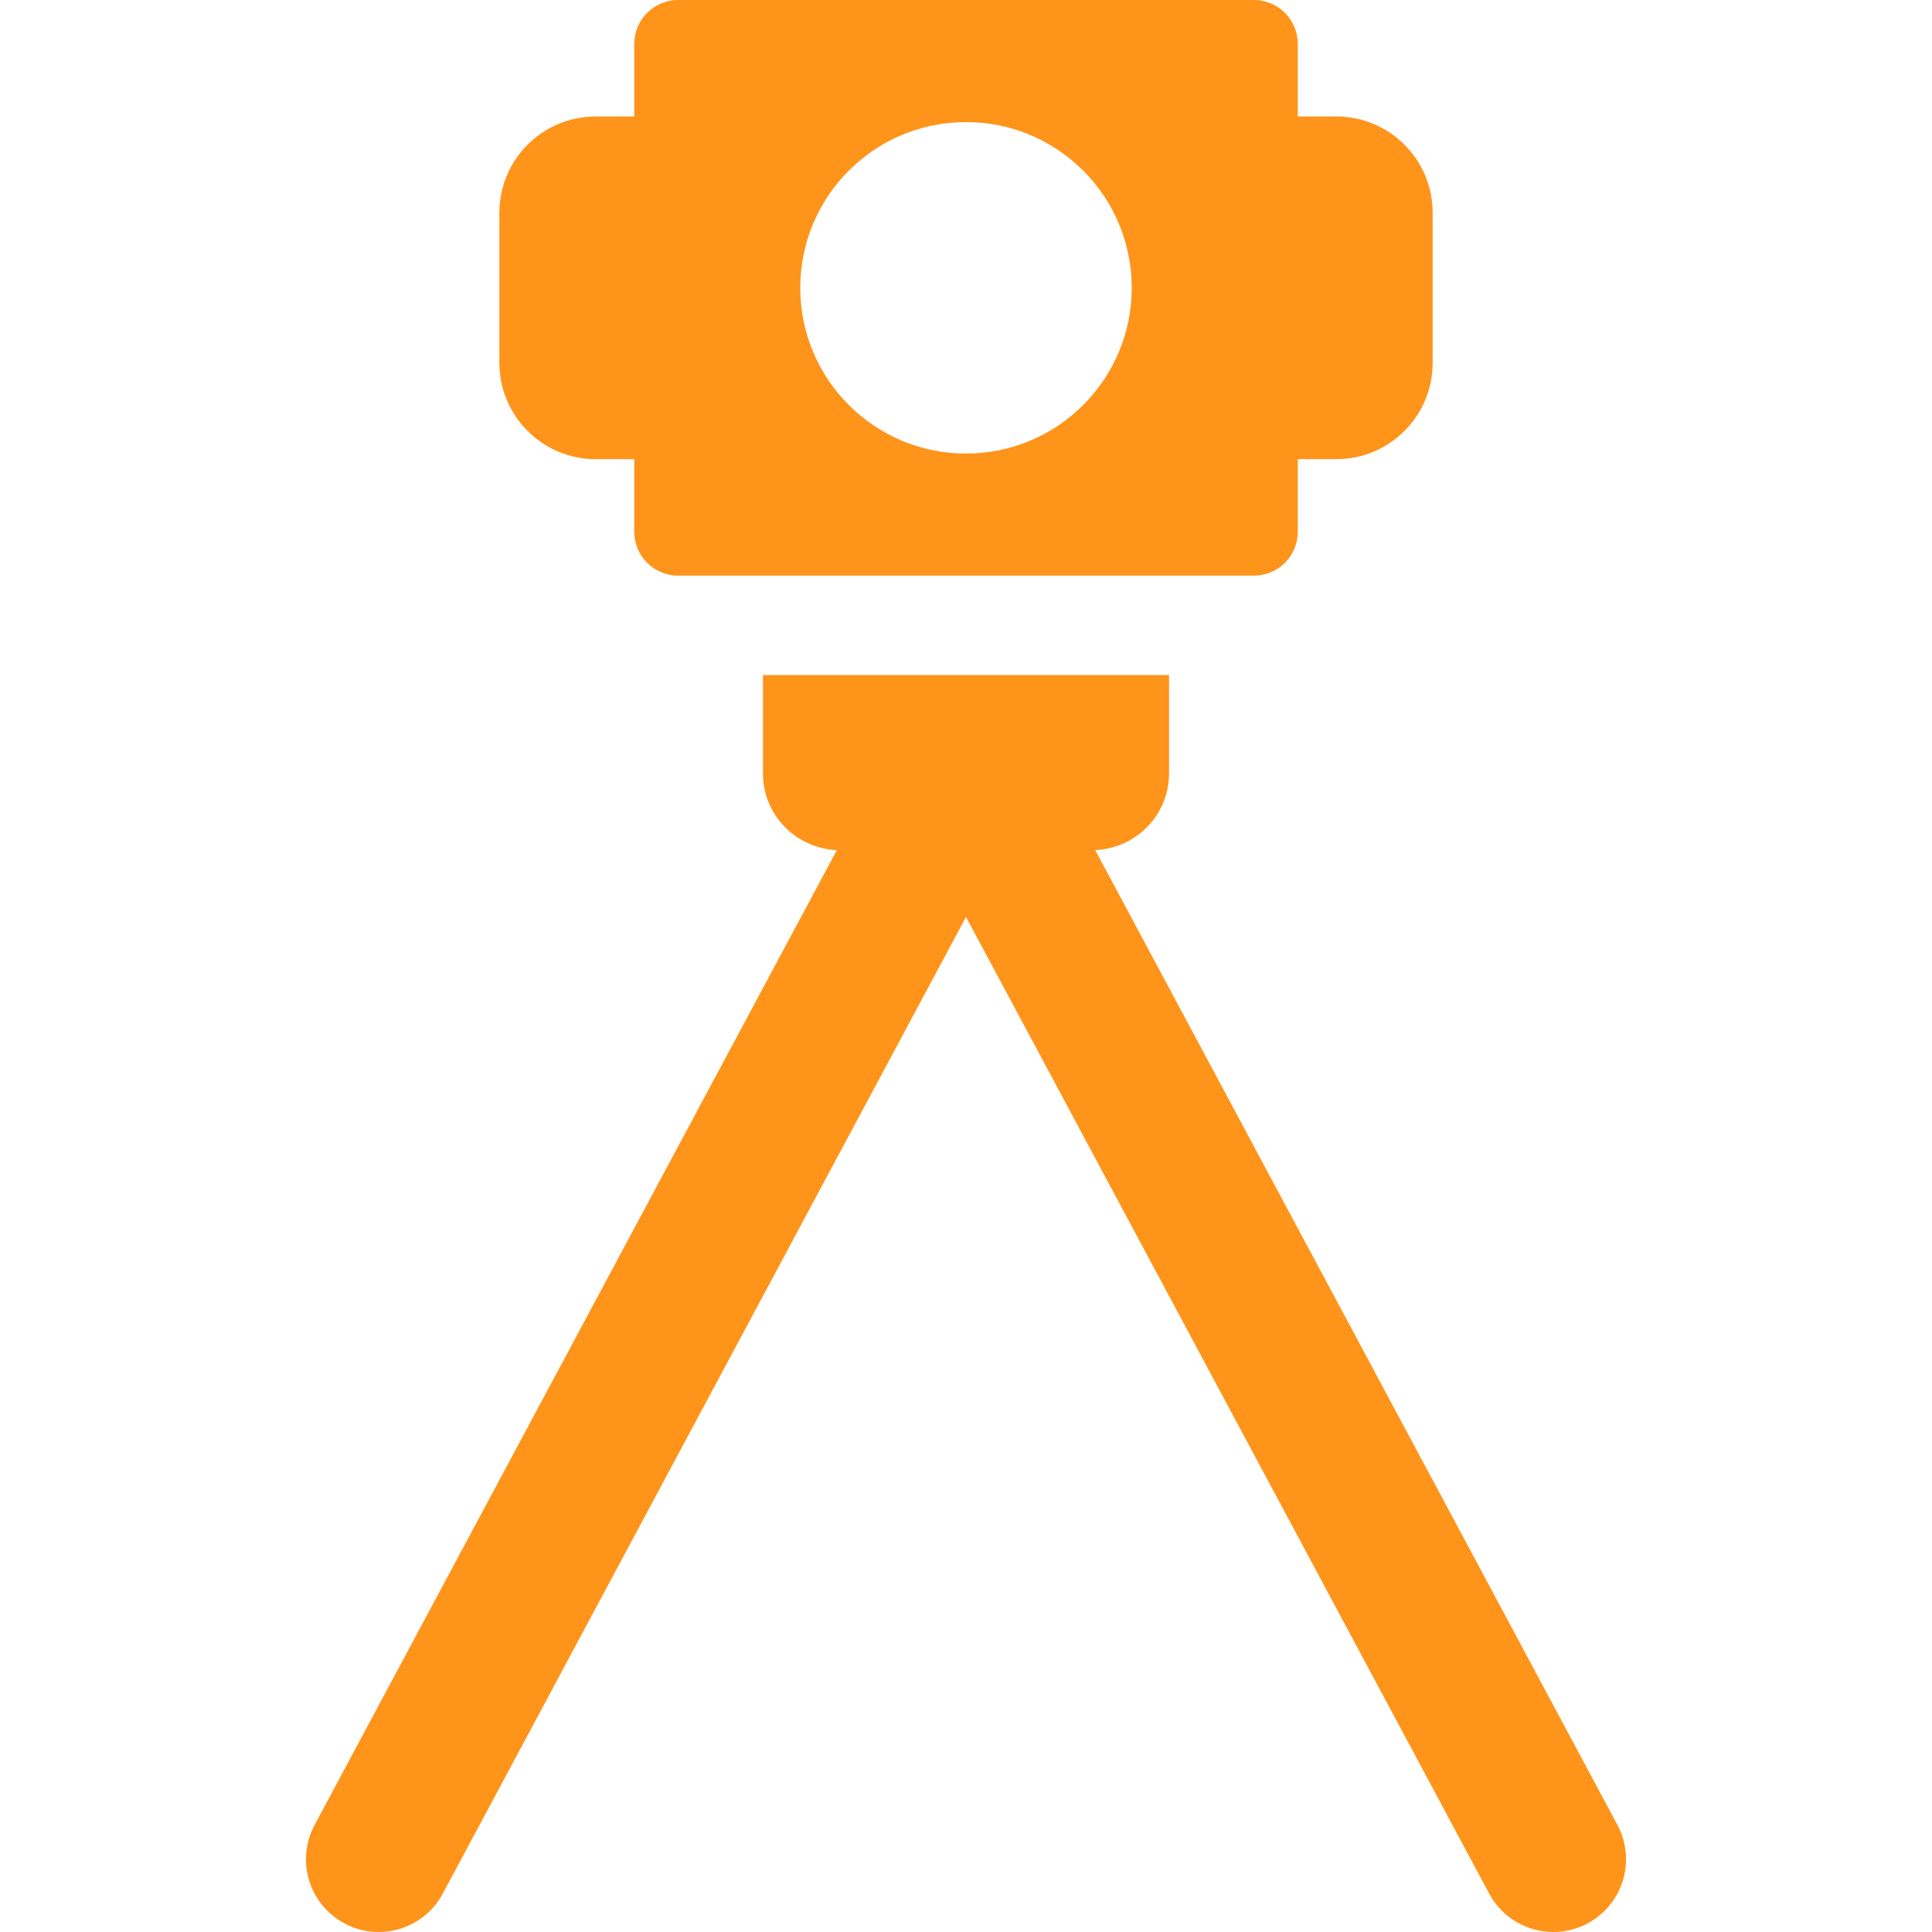 <?xml version="1.0"?>
<svg xmlns="http://www.w3.org/2000/svg" xmlns:xlink="http://www.w3.org/1999/xlink" version="1.1" id="Capa_1" x="0px" y="0px" viewBox="0 0 483.848 483.848" style="enable-background:new 0 0 483.848 483.848;" xml:space="preserve" width="512px" height="512px"><g><g>
	<path d="M149.164,114.988h9.67v18.174c0,6.076,4.925,11,10.999,11H314.02c6.074,0,10.999-4.924,10.999-11v-18.174h9.671   c13.305,0,24.101-10.797,24.101-24.103V53.283c0-13.311-10.796-24.107-24.101-24.107h-9.671v-18.17   C325.018,4.926,320.093,0,314.02,0H169.834c-6.074,0-10.999,4.926-10.999,11.006v18.17h-9.67   c-13.305,0-24.101,10.797-24.101,24.107v37.602C125.062,104.191,135.859,114.988,149.164,114.988z M241.926,30.574   c22.921,0,41.503,18.582,41.503,41.512c0,22.918-18.582,41.502-41.503,41.502c-22.928,0-41.511-18.584-41.511-41.502   C200.415,49.156,218.998,30.574,241.926,30.574z" data-original="#000000" class="active-path" data-old_color="#ff941a" fill="#ff941a"/>
	<path d="M405.062,457.035L274.283,212.9c10.265-0.482,18.488-8.801,18.488-19.184v-24.648H191.074v24.648   c0,10.389,8.232,18.715,18.504,19.191L78.791,457.035c-4.753,8.865-1.415,19.902,7.451,24.648c2.734,1.469,5.683,2.164,8.583,2.164   c6.496,0,12.789-3.486,16.065-9.615l131.036-244.594l131.023,244.594c4.745,8.859,15.775,12.19,24.656,7.459   C406.469,476.938,409.807,465.9,405.062,457.035z" data-original="#000000" class="active-path" data-old_color="#ff941a" fill="#ff941a"/>
</g></g> </svg>
